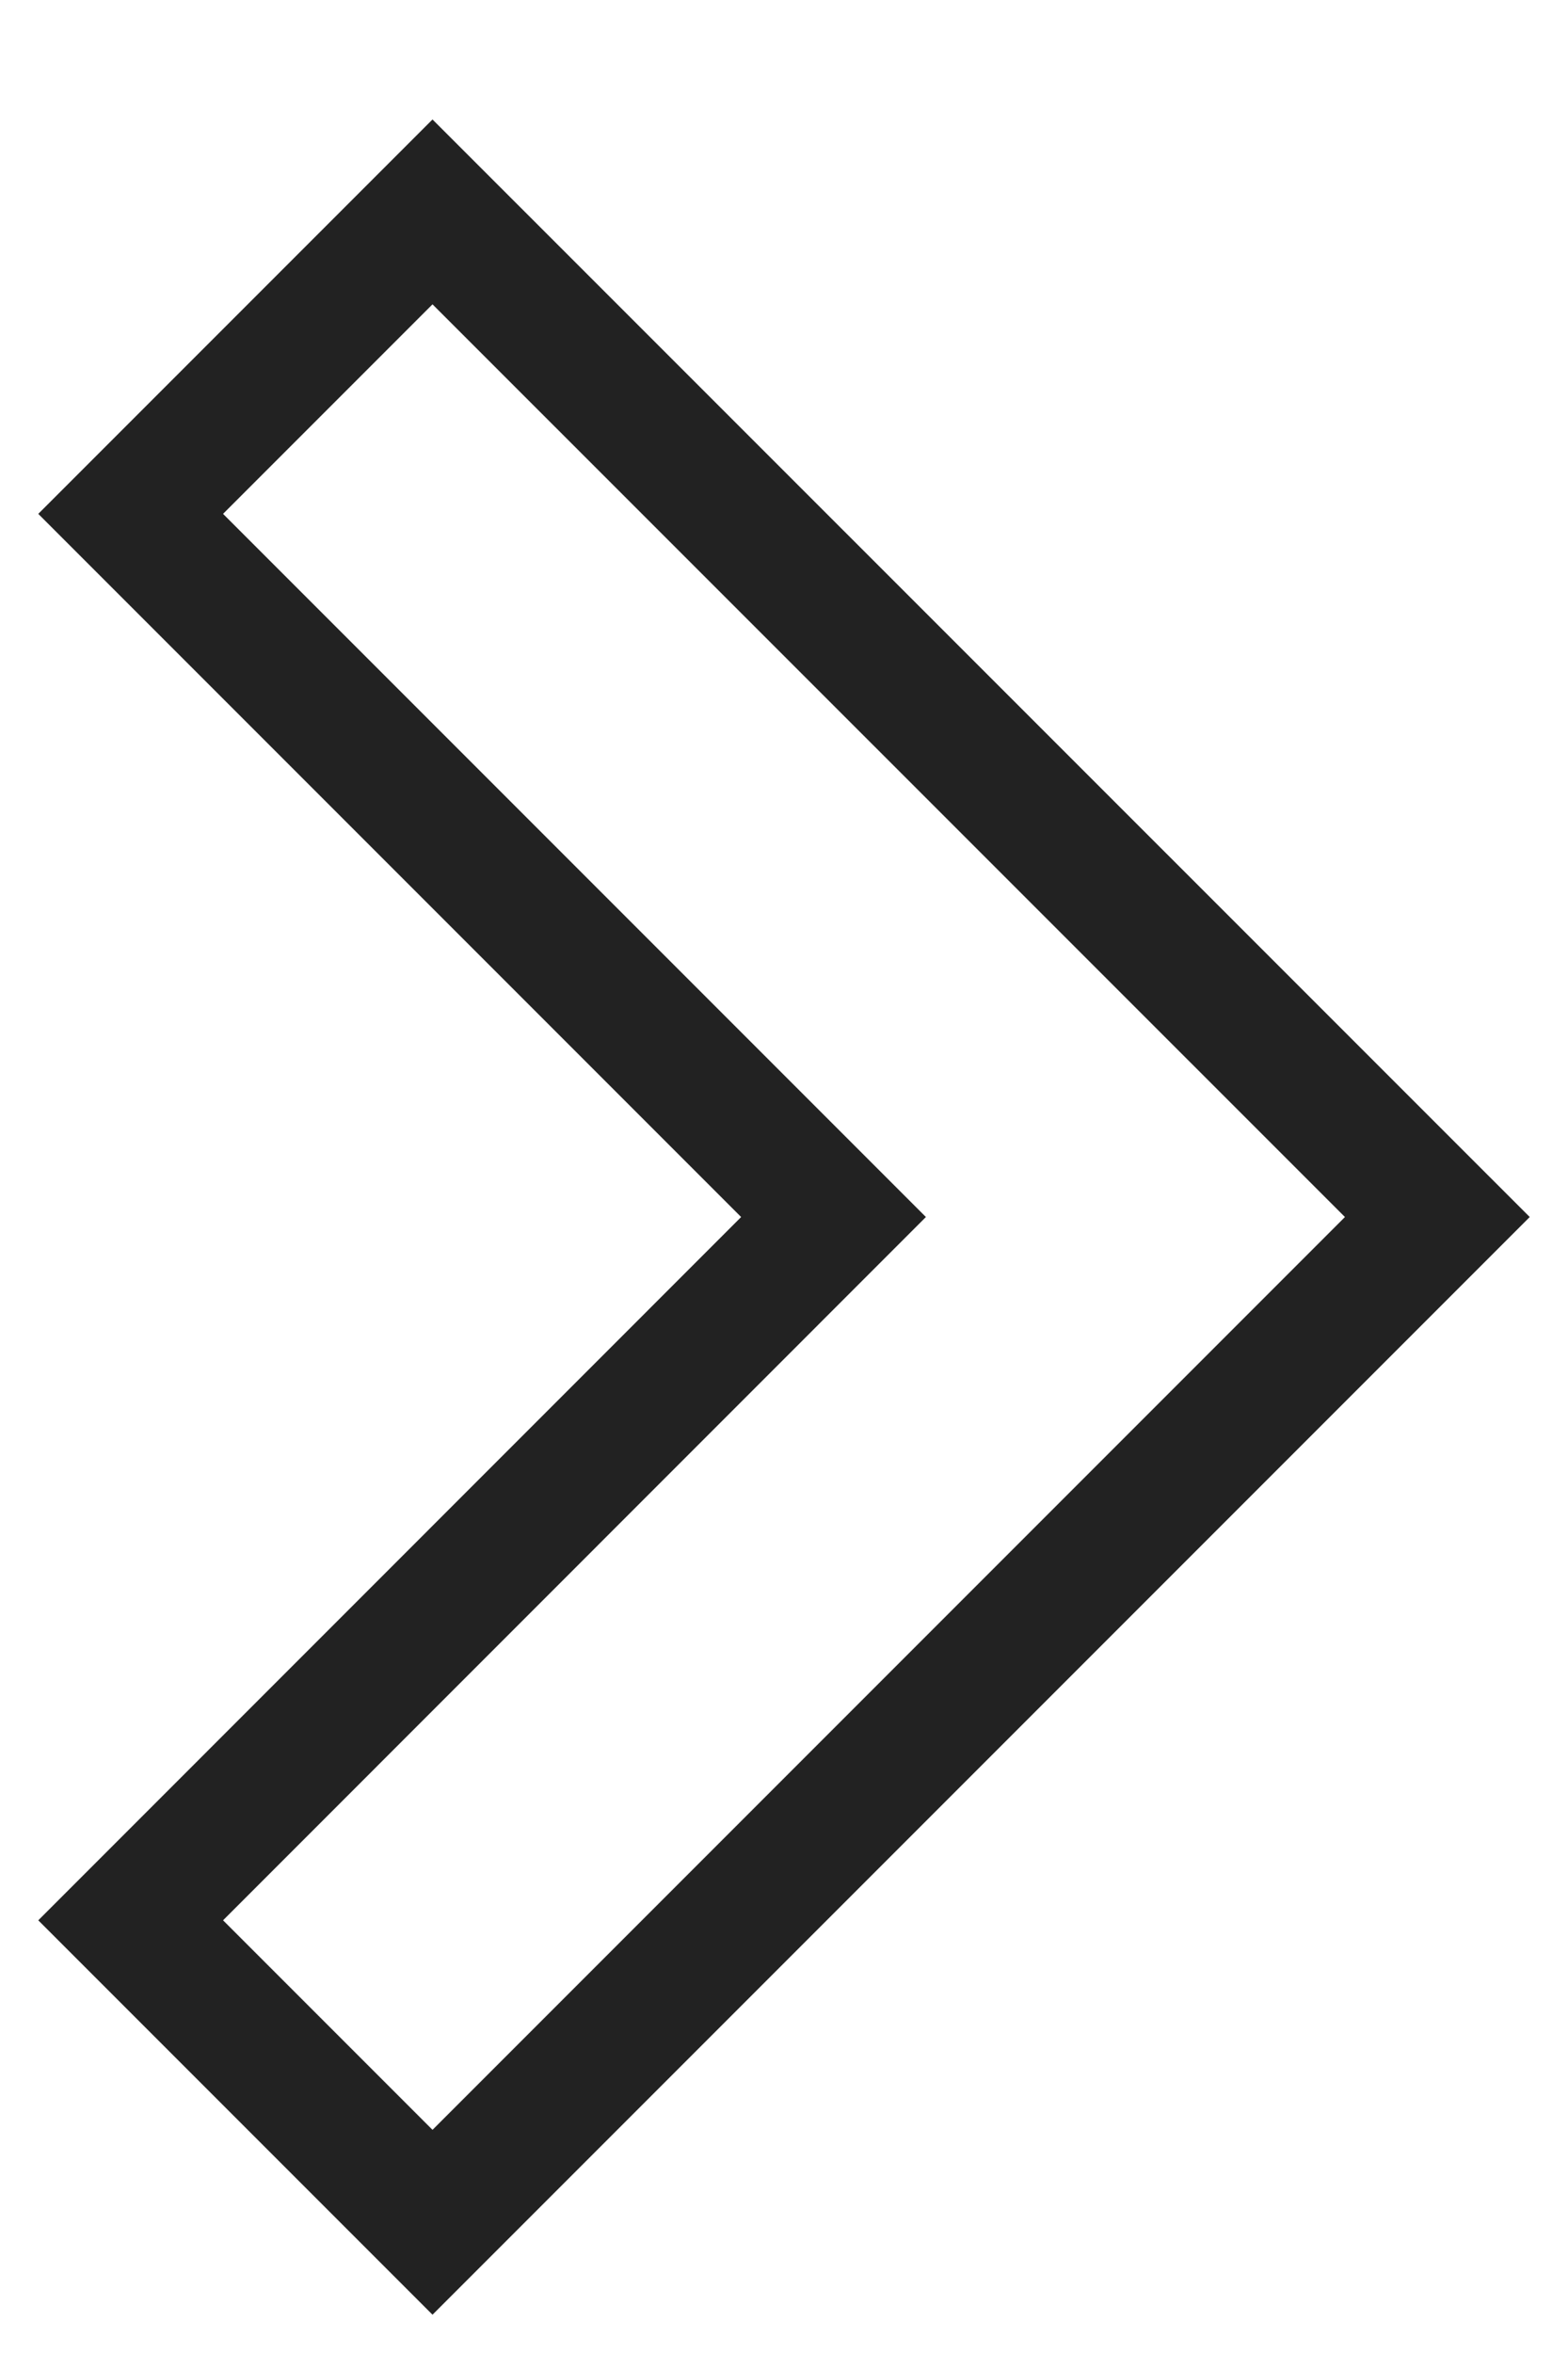 <svg width="12" height="18" viewBox="0 0 12 18" fill="none" xmlns="http://www.w3.org/2000/svg">
<path fill-rule="evenodd" clip-rule="evenodd" d="M3.31 17L1 14.69L6.379 9.31L1 3.931L3.31 1.621L11 9.31L3.31 17Z" stroke="#222222"/>
</svg>
